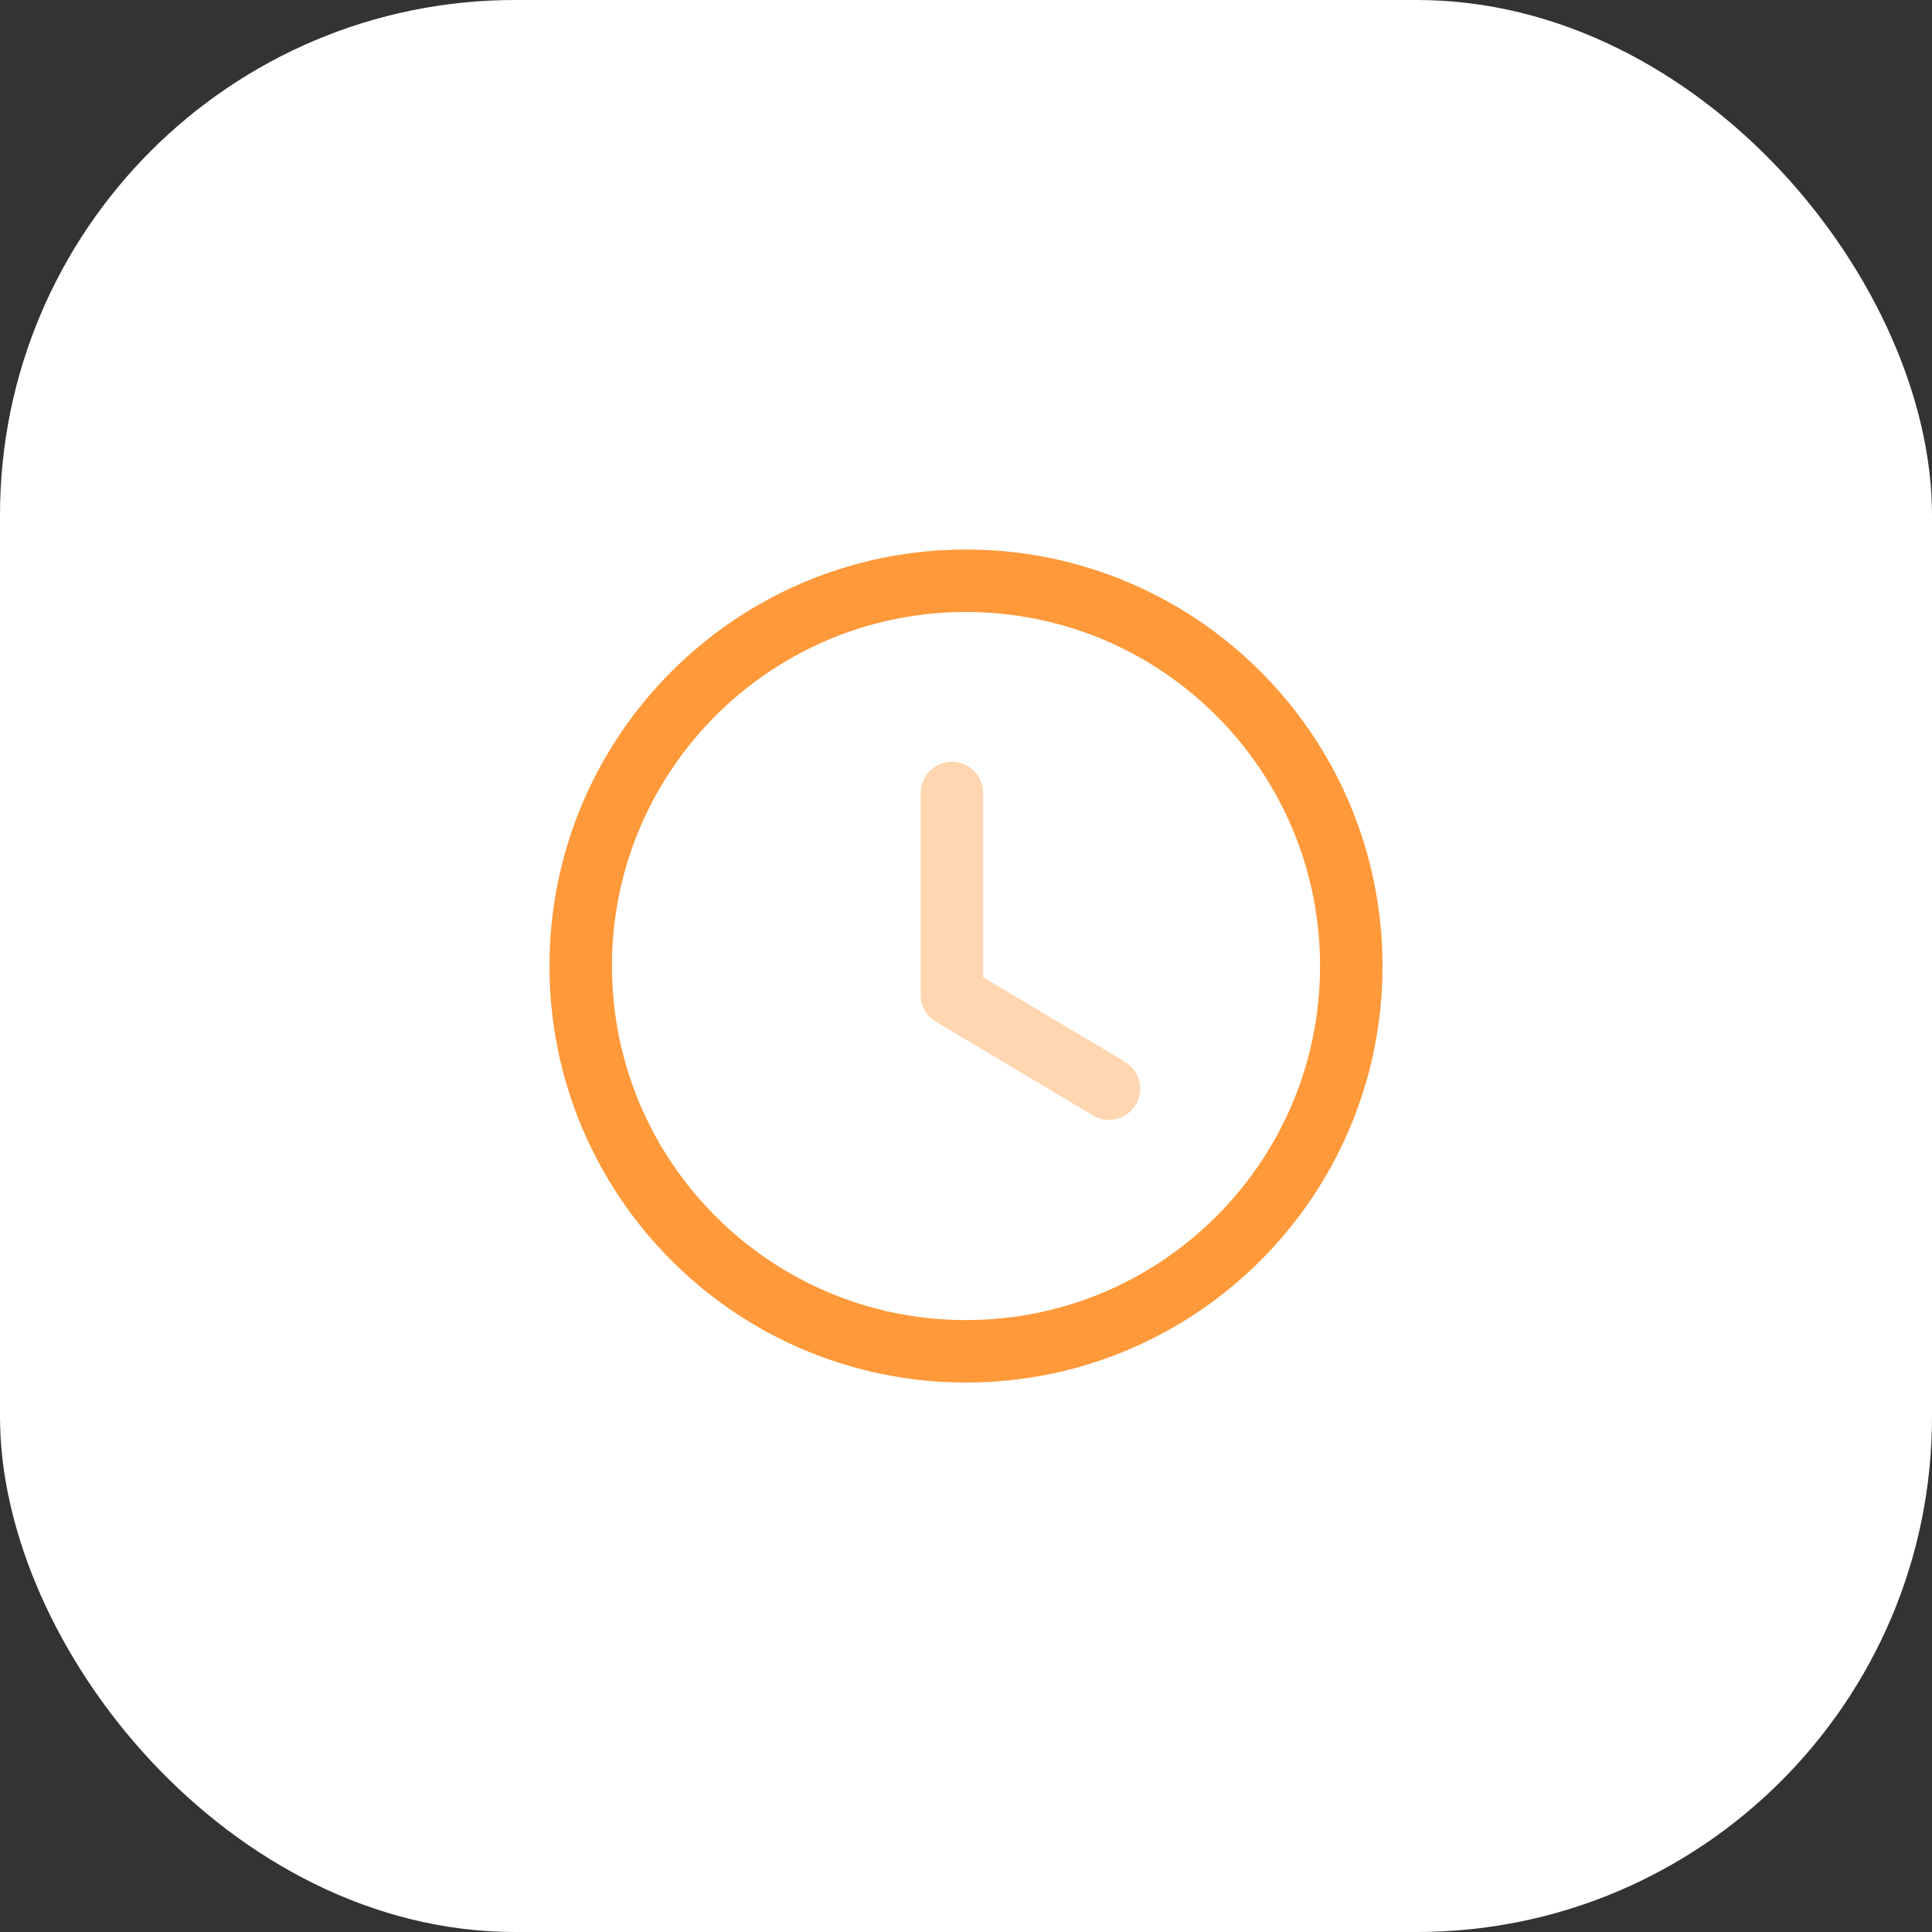 <?xml version="1.0" encoding="UTF-8"?> <svg xmlns="http://www.w3.org/2000/svg" width="60" height="60" viewBox="0 0 60 60" fill="none"><rect x="0" y="0" width="60" height="60" fill="#333333" stroke="none"/><rect width="60" height="60" rx="16" fill="white"></rect><g clip-path="url(#clip0_317_4447)"><path fill-rule="evenodd" clip-rule="evenodd" d="M41.965 30.001C41.965 36.609 36.608 41.966 30 41.966C23.391 41.966 18.035 36.609 18.035 30.001C18.035 23.392 23.391 18.036 30 18.036C36.608 18.036 41.965 23.392 41.965 30.001Z" stroke="#FF993A" stroke-width="1.94" stroke-linecap="round" stroke-linejoin="round"></path><path opacity="0.4" d="M34.439 33.807L29.562 30.898V24.628" stroke="#FF993A" stroke-width="1.94" stroke-linecap="round" stroke-linejoin="round"></path></g><defs><clipPath id="clip0_317_4447"><rect width="26" height="26" fill="white" transform="translate(17 17)"></rect></clipPath></defs></svg> 